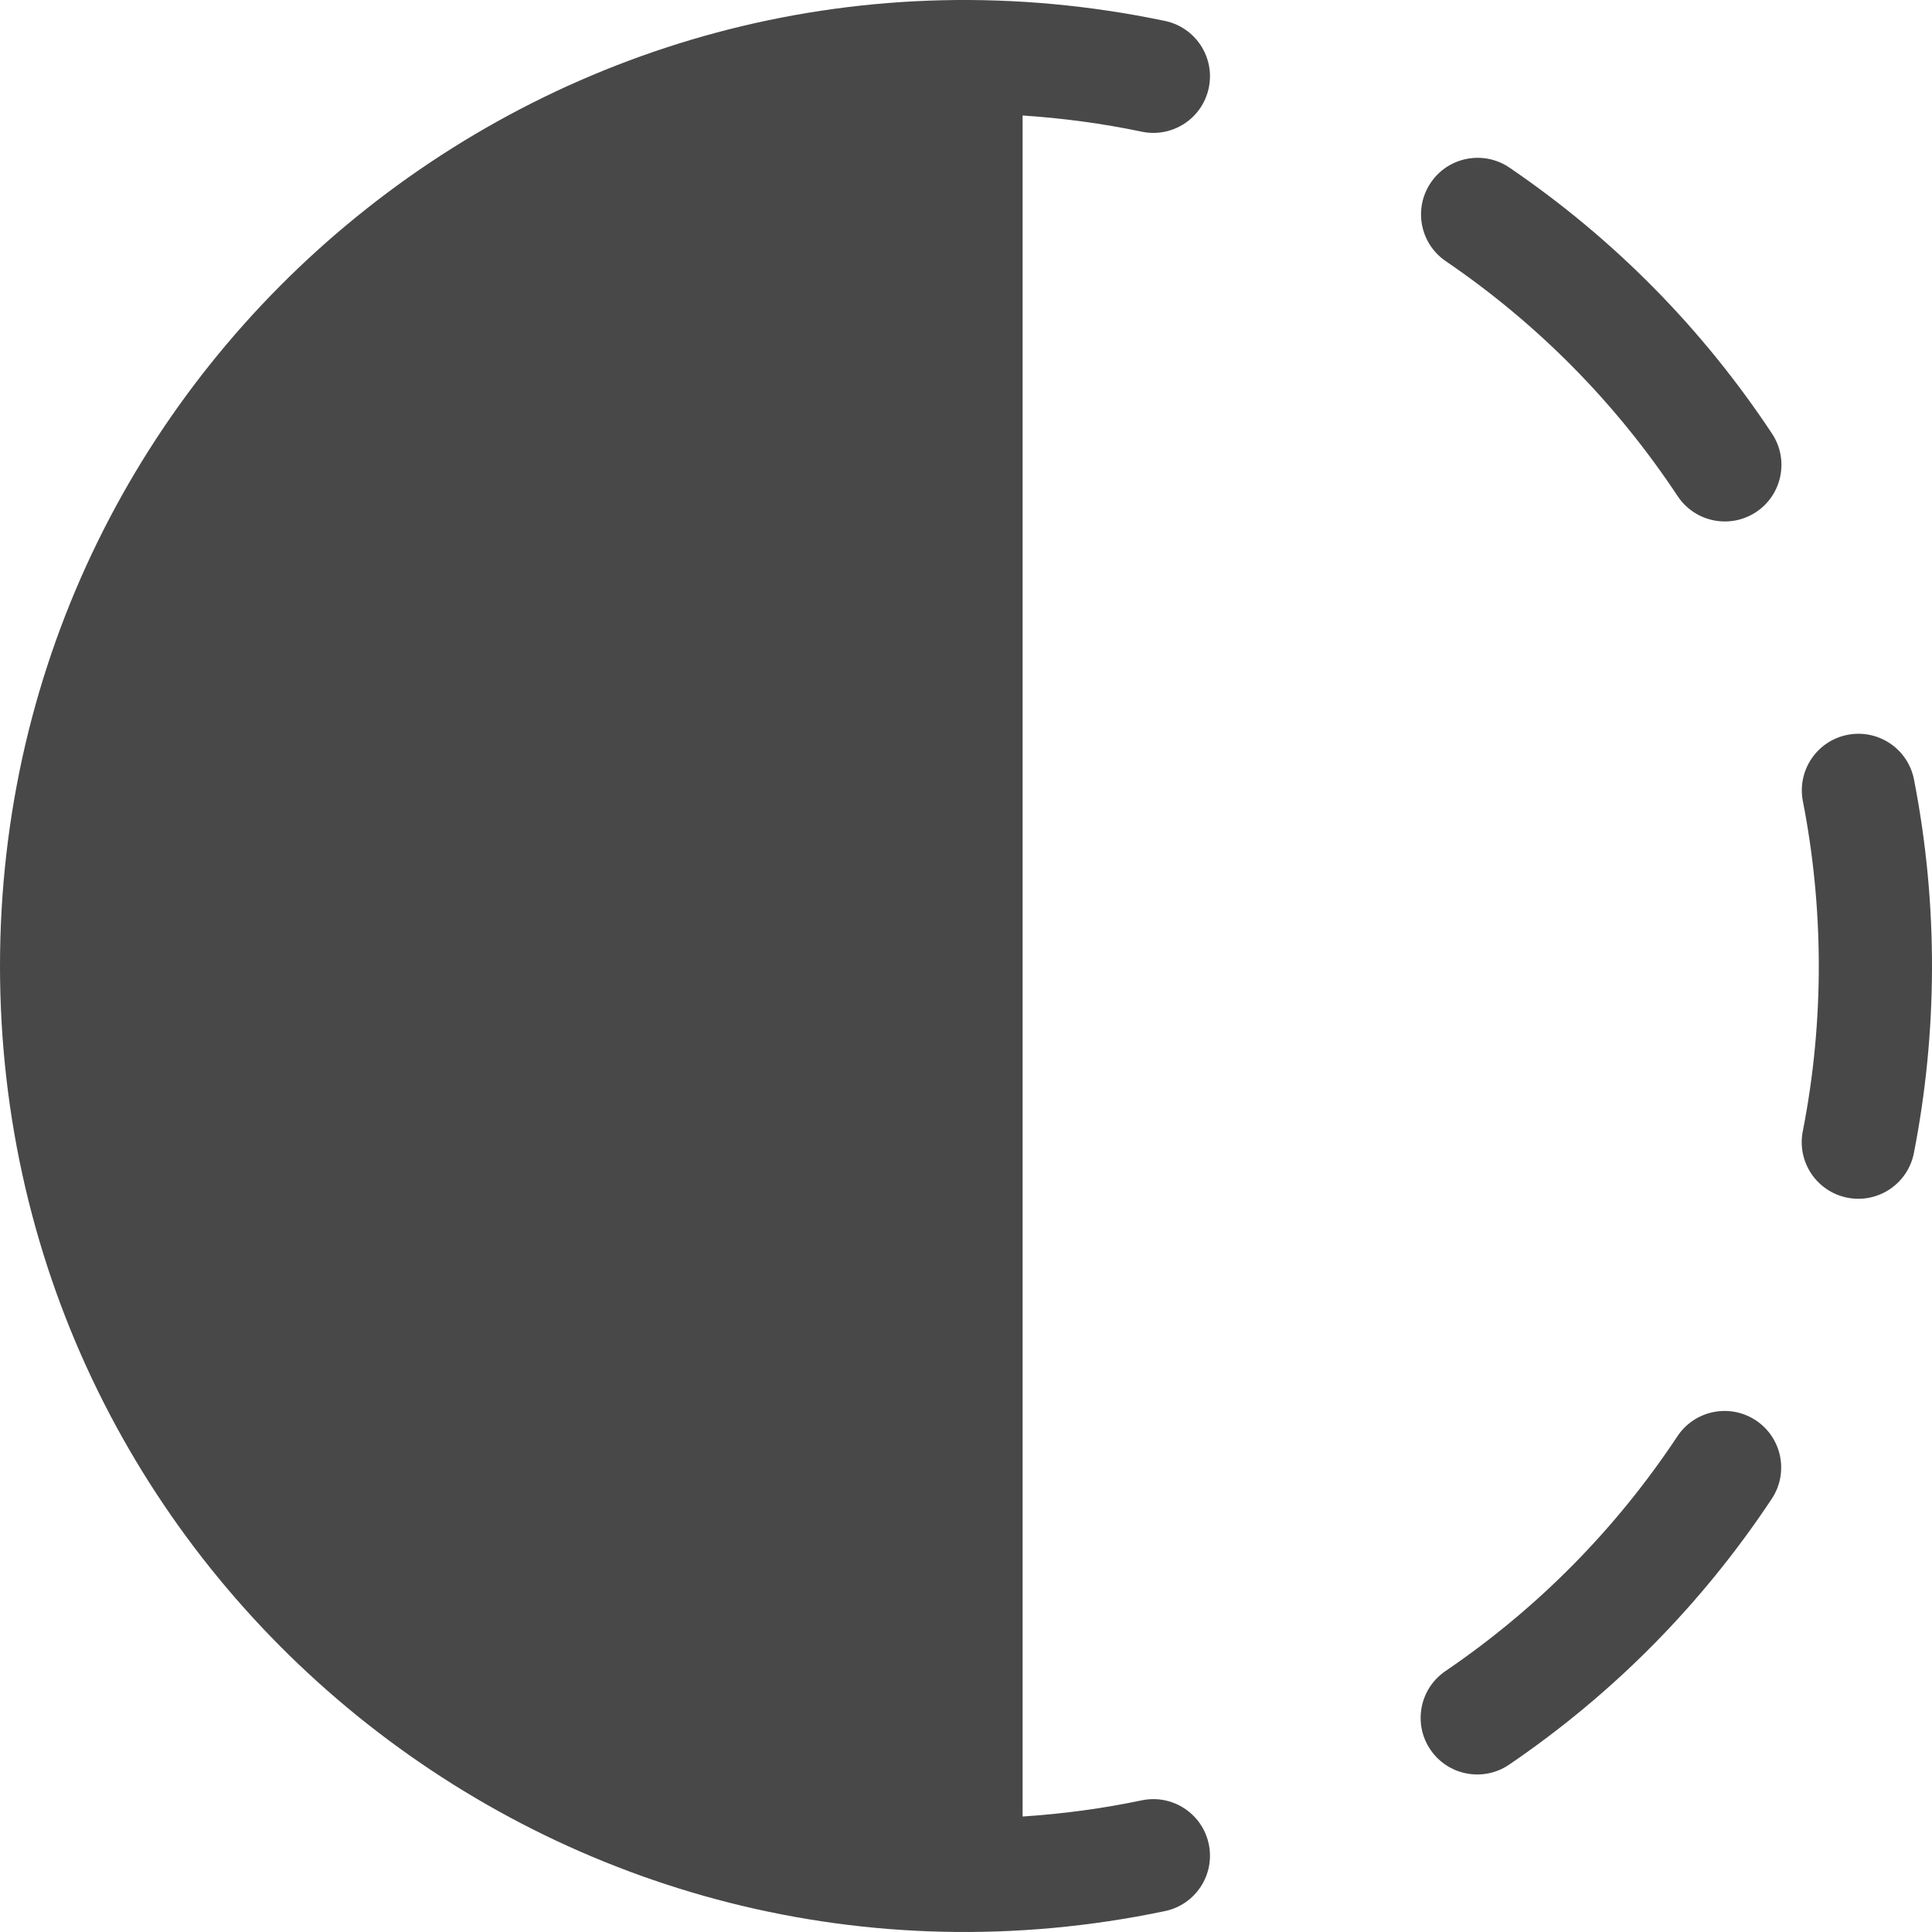 <?xml version="1.0" encoding="iso-8859-1"?>
<!-- Generator: Adobe Illustrator 19.0.0, SVG Export Plug-In . SVG Version: 6.00 Build 0)  -->
<svg width="100%" height="100%" version="1.1" id="Capa_1" xmlns="http://www.w3.org/2000/svg" xmlns:xlink="http://www.w3.org/1999/xlink" x="0px" y="0px"
	 viewBox="0 0 512 512" fill="#484848" data-original="#000000" style="" class="" xml:space="preserve">
<g>
	<g>
		<path d="M469.607,114.92c-18.484-27.913-41.891-51.628-69.567-70.49c-6.849-4.665-16.179-2.9-20.844,3.942
			c-4.667,6.843-2.901,16.17,3.943,20.835c24.448,16.661,45.124,37.61,61.452,62.266c4.568,6.898,13.87,8.801,20.788,4.226
			C472.286,131.128,474.18,121.825,469.607,114.92z" fill="#484848" data-original="#000000" style="" class=""/>
	</g>
</g>
<g>
	<g>
		<path d="M465.319,376.414c-6.904-4.575-16.213-2.686-20.789,4.215c-16.344,24.649-37.03,45.588-61.486,62.236
			c-6.847,4.661-8.618,13.988-3.955,20.833c4.664,6.846,13.998,8.612,20.842,3.953c27.686-18.847,51.105-42.551,69.606-70.457
			C474.113,390.292,472.225,380.988,465.319,376.414z" fill="#484848" data-original="#000000" style="" class=""/>
	</g>
</g>
<g>
	<g>
		<path d="M507.225,206.57c-1.592-8.127-9.476-13.424-17.603-11.834c-8.13,1.591-13.431,9.469-11.839,17.595
			c5.451,27.829,5.799,57.834-0.024,87.471c-1.597,8.125,3.699,16.006,11.828,17.602c8.156,1.598,16.018-3.721,17.609-11.823
			C513.402,274.001,513.787,240.071,507.225,206.57z" fill="#484848" data-original="#000000" style="" class=""/>
	</g>
</g>
<g>
	<g>
		<path d="M320.336,488.71c-1.698-8.105-9.649-13.293-17.757-11.602c-10.359,2.169-20.933,3.591-31.579,4.29V30.609
			c10.647,0.699,21.22,2.121,31.579,4.29c8.119,1.696,16.06-3.504,17.757-11.602c1.698-8.105-3.498-16.052-11.606-17.749
			C149.322-27.826,0,93.604,0,256.004c0,162.749,149.665,283.758,308.73,250.455C316.838,504.761,322.035,496.815,320.336,488.71z"
			fill="#484848" data-original="#000000" style="" class=""/>
	</g>
</g>
<g>
</g>
<g>
</g>
<g>
</g>
<g>
</g>
<g>
</g>
<g>
</g>
<g>
</g>
<g>
</g>
<g>
</g>
<g>
</g>
<g>
</g>
<g>
</g>
<g>
</g>
<g>
</g>
<g>
</g>
</svg>
